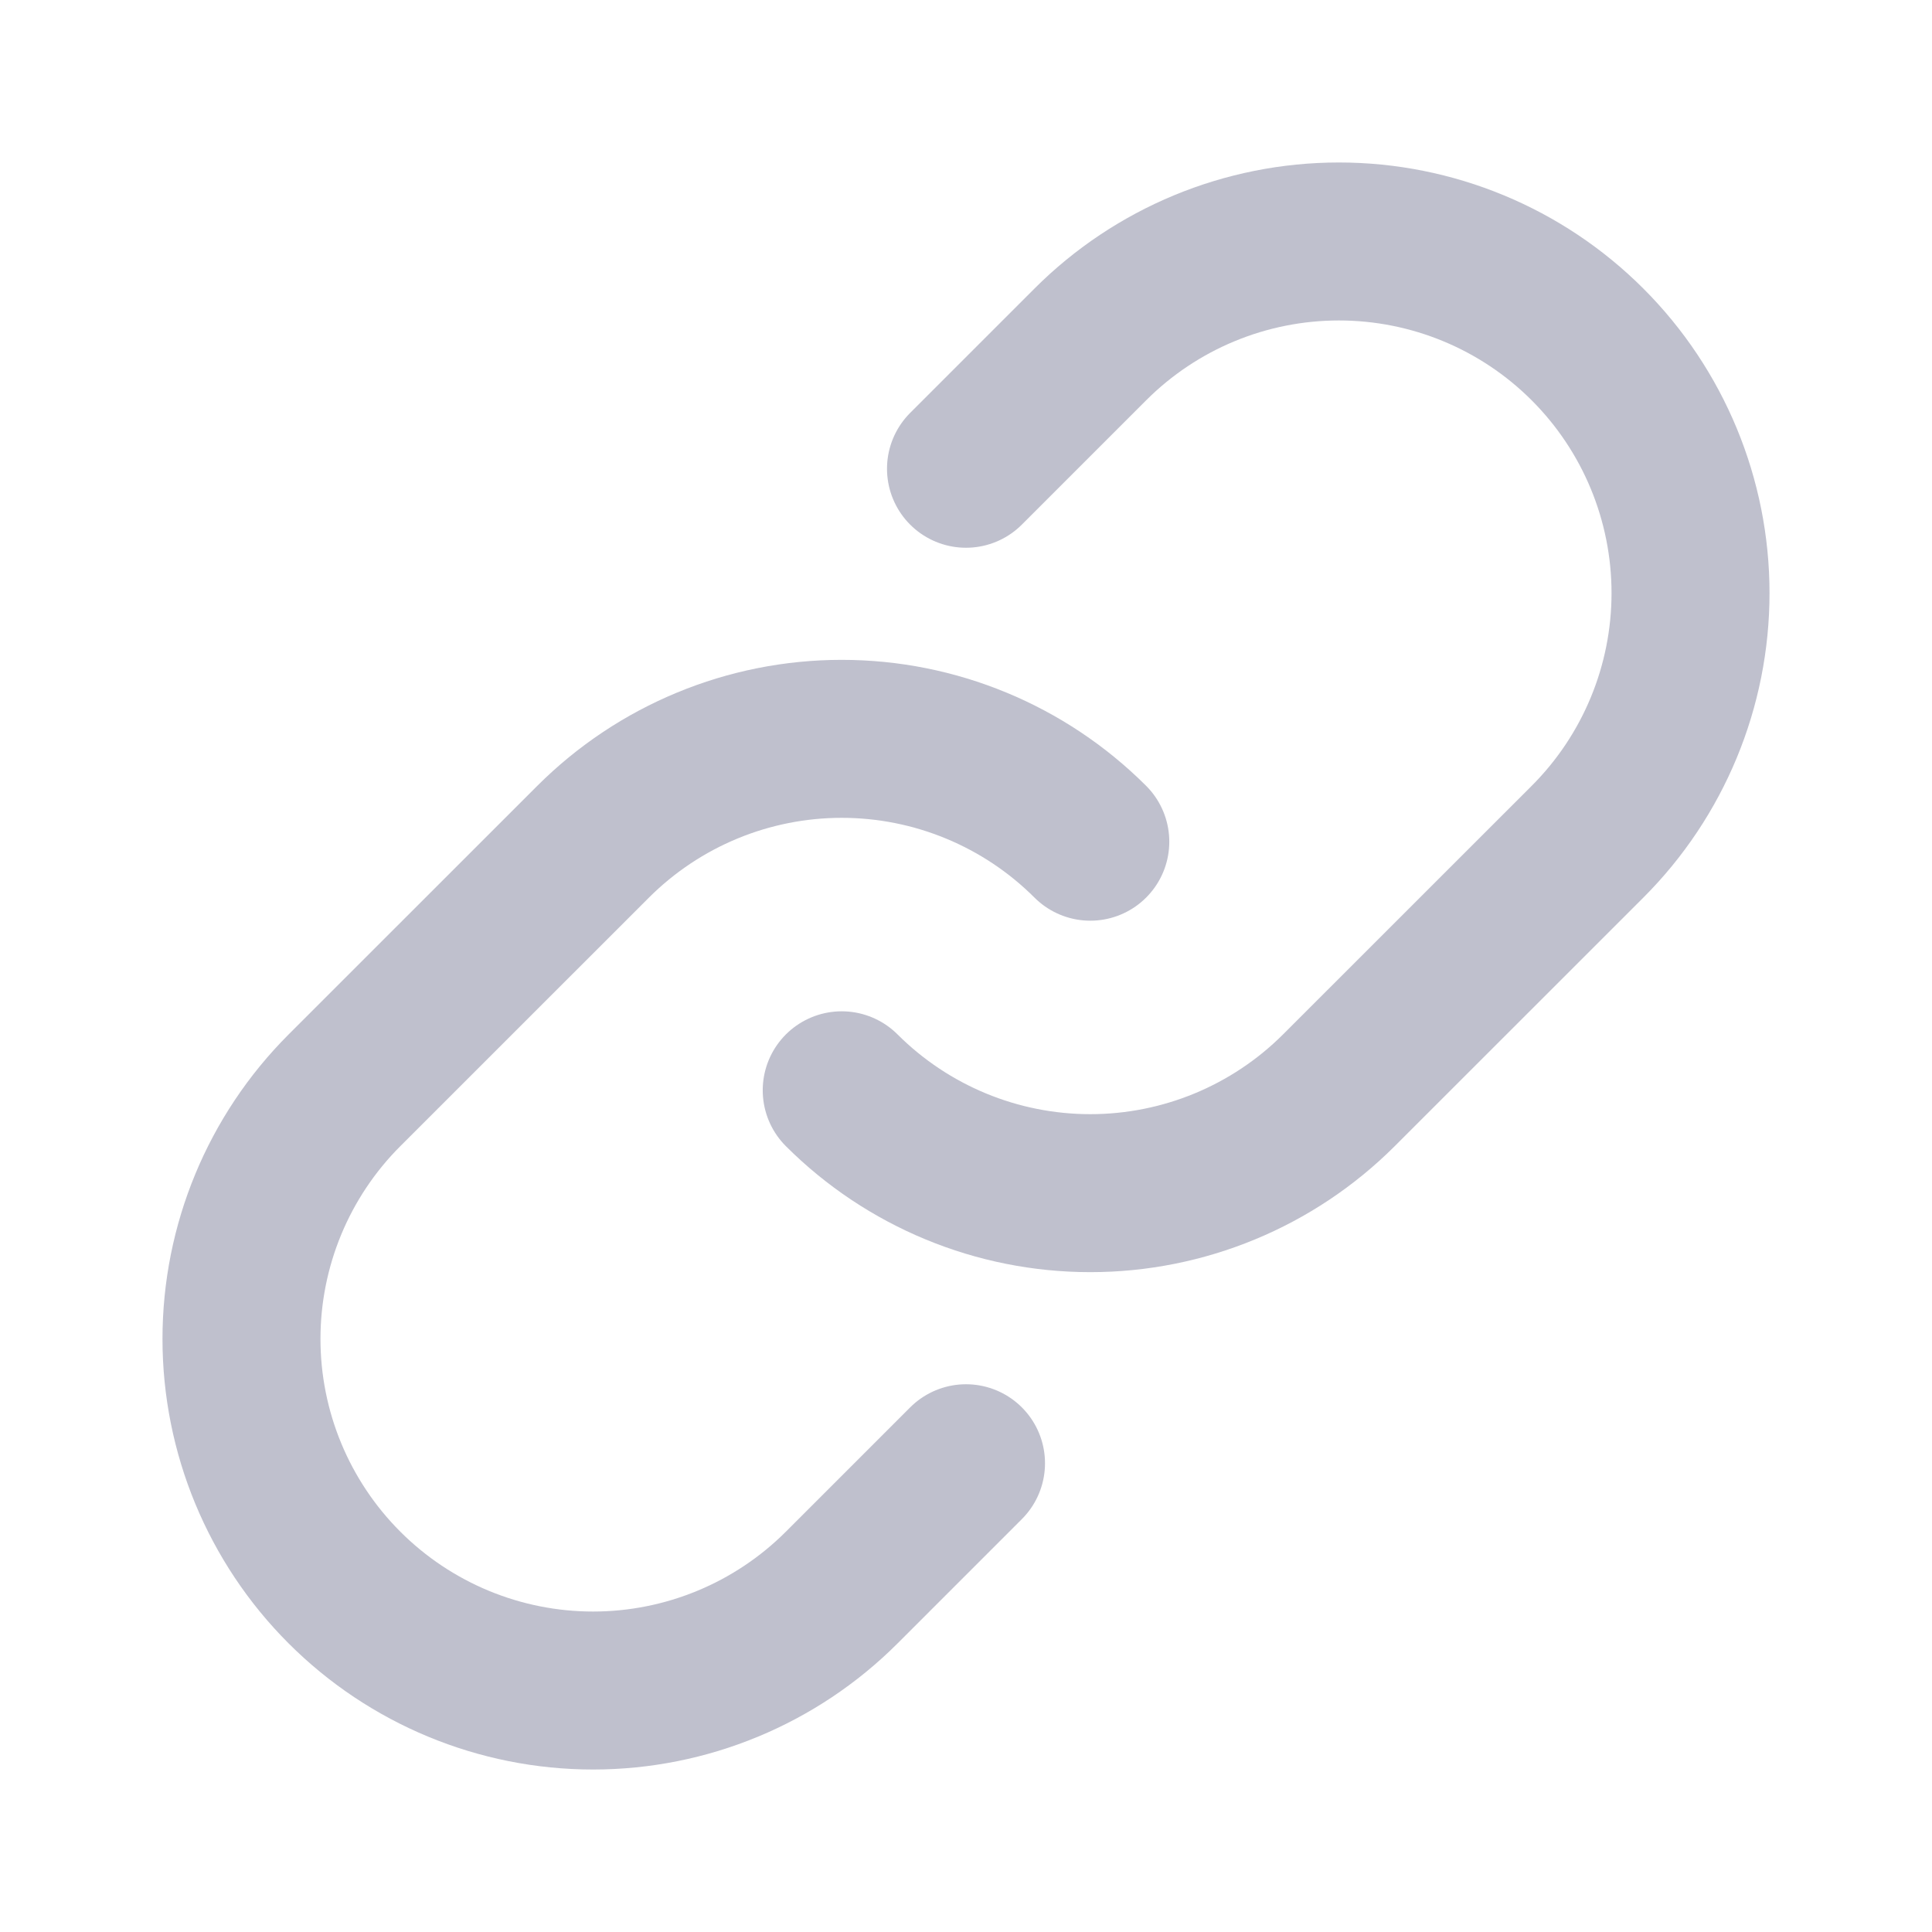 <?xml version="1.0" encoding="UTF-8"?> <svg xmlns="http://www.w3.org/2000/svg" width="158" height="158" viewBox="0 0 158 158" fill="none"><path d="M89.165 68.835C83.771 63.448 76.459 60.423 68.836 60.423C61.212 60.423 53.901 63.448 48.507 68.835L28.171 89.165C22.778 94.557 19.748 101.871 19.748 109.497C19.748 117.124 22.778 124.437 28.171 129.83C33.563 135.222 40.877 138.252 48.503 138.252C56.129 138.252 63.443 135.222 68.836 129.83L79.001 119.665" stroke="#BFC0CD" stroke-width="12.92" stroke-linecap="round" stroke-linejoin="round"></path><path d="M68.836 89.165C74.23 94.552 81.542 97.577 89.165 97.577C96.788 97.577 104.1 94.552 109.494 89.165L129.83 68.835C135.223 63.443 138.252 56.129 138.252 48.503C138.252 40.877 135.223 33.563 129.83 28.17C124.438 22.777 117.124 19.748 109.498 19.748C101.871 19.748 94.558 22.777 89.165 28.17L79 38.335" stroke="#BFC0CD" stroke-width="12.92" stroke-linecap="round" stroke-linejoin="round"></path></svg> 